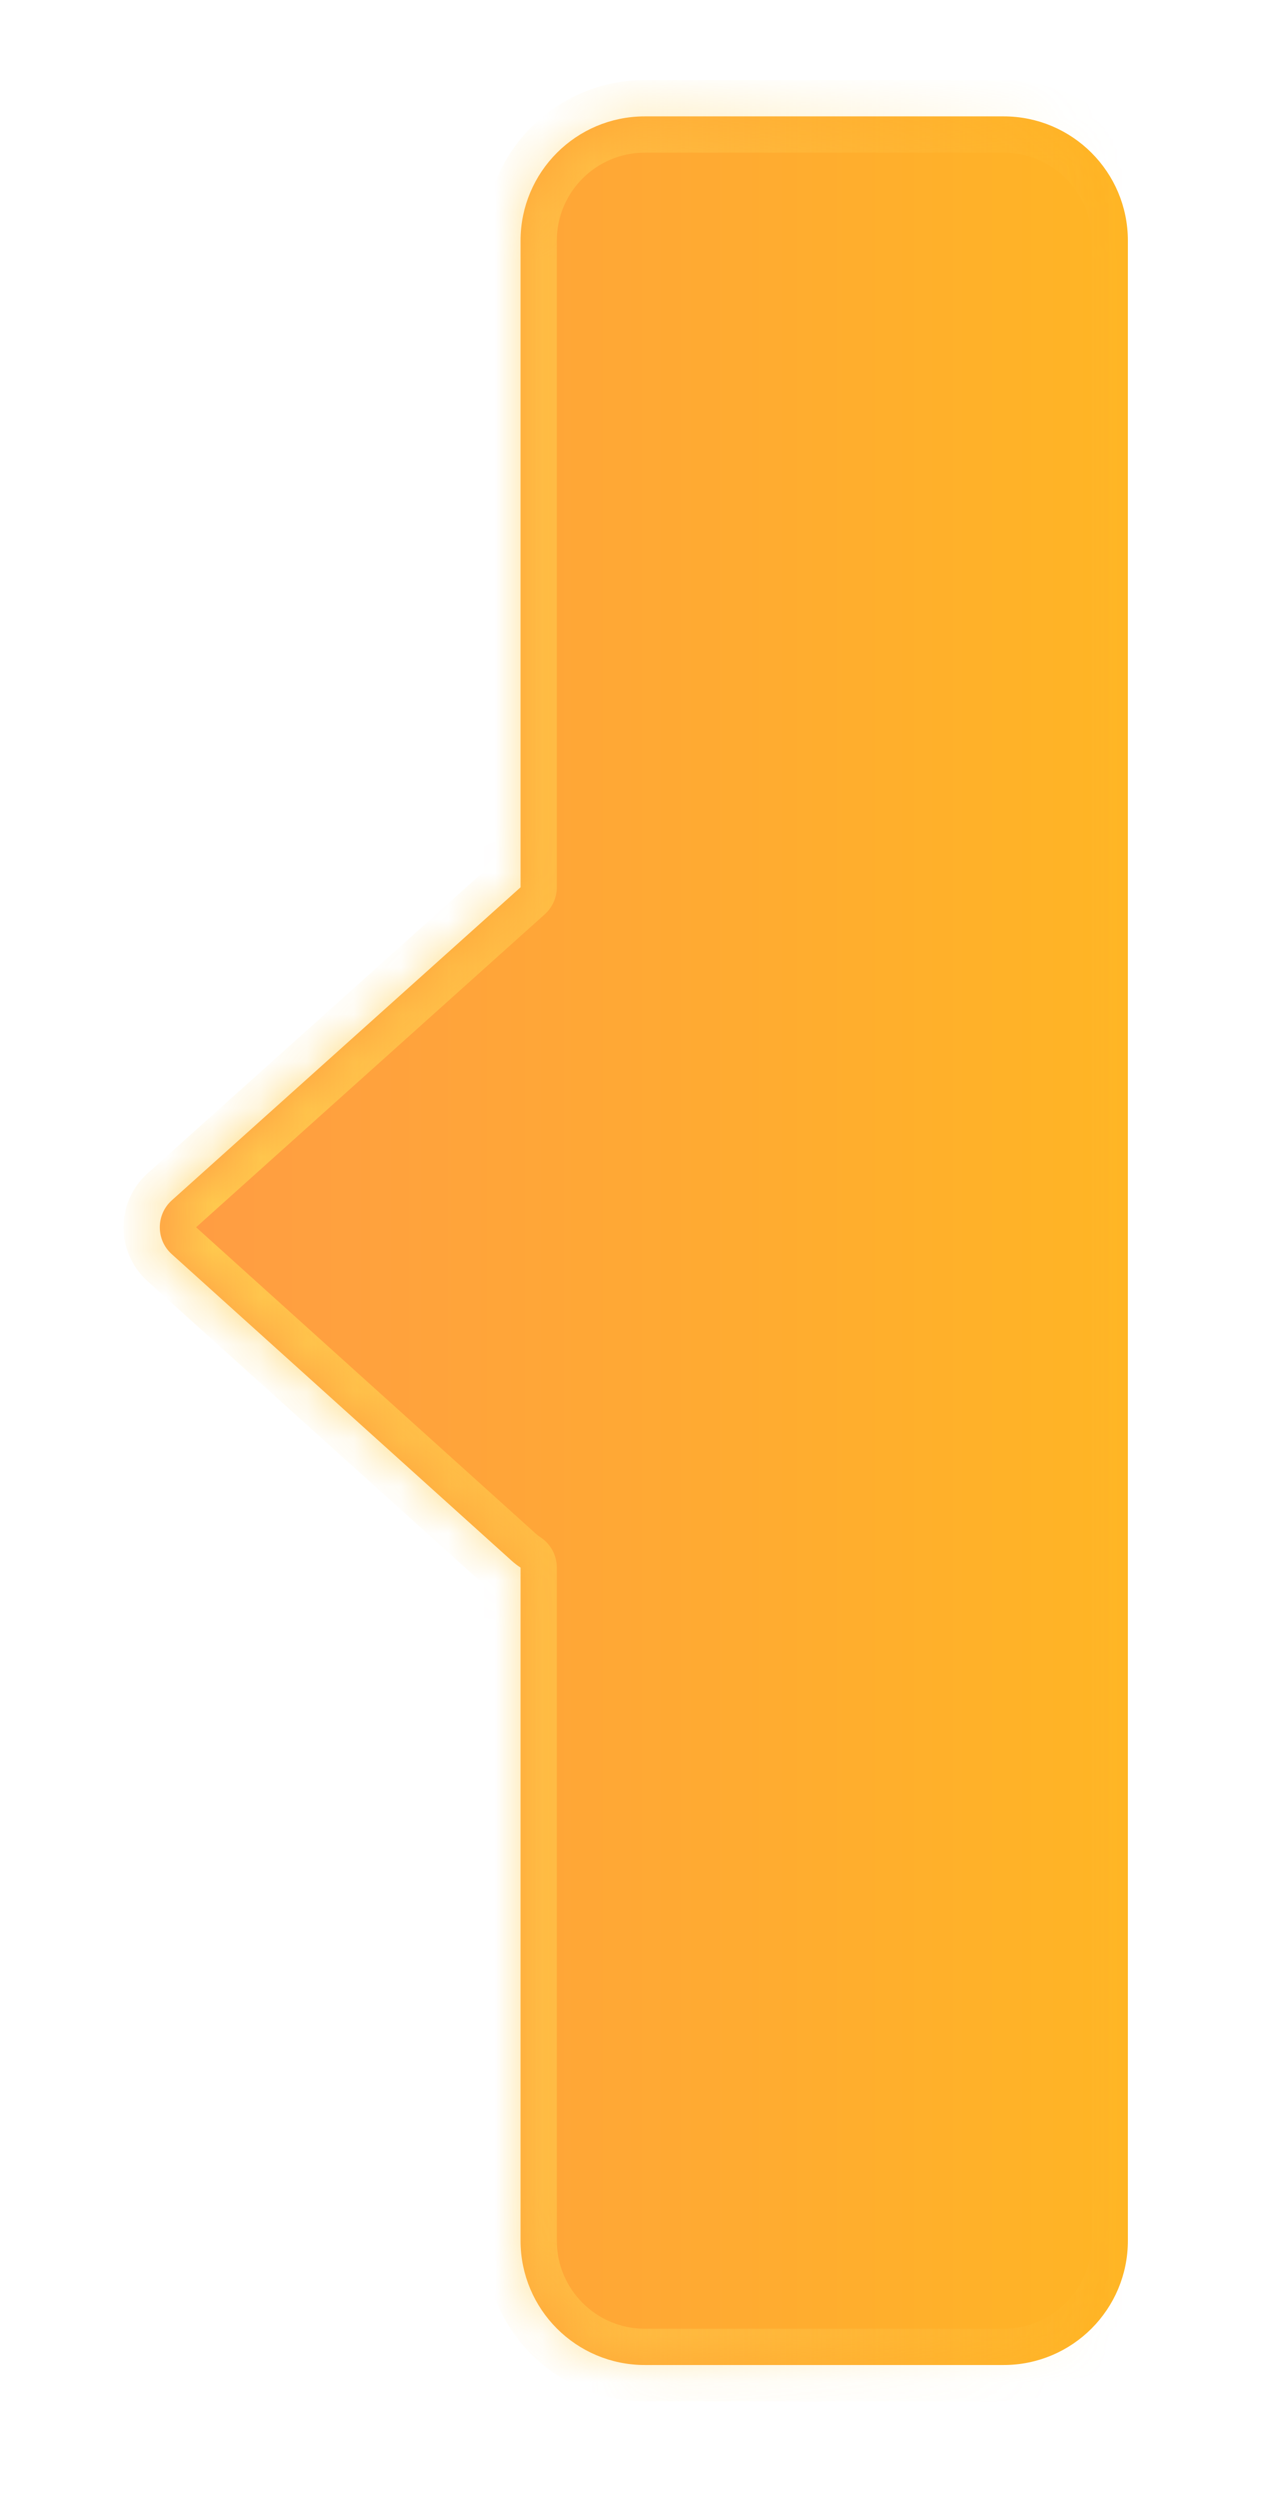 <svg width="27" height="53" viewBox="0 0 27 53" fill="none" xmlns="http://www.w3.org/2000/svg">
<g filter="url(#filter0_d_4169_4792)">
<mask id="path-1-inside-1_4169_4792" fill="white">
<path fill-rule="evenodd" clip-rule="evenodd" d="M3.644 26.587C3.304 26.282 3.305 25.749 3.645 25.444L11.041 18.809L11.041 5.102C11.041 3.647 12.221 2.467 13.676 2.467L21.287 2.467C22.742 2.467 23.922 3.647 23.922 5.102L23.922 47.499C23.922 48.954 22.742 50.134 21.287 50.134L13.676 50.134C12.221 50.134 11.041 48.954 11.041 47.499L11.041 33.23C10.976 33.188 10.914 33.141 10.853 33.086L3.644 26.587Z"/>
</mask>
<path fill-rule="evenodd" clip-rule="evenodd" d="M3.644 26.587C3.304 26.282 3.305 25.749 3.645 25.444L11.041 18.809L11.041 5.102C11.041 3.647 12.221 2.467 13.676 2.467L21.287 2.467C22.742 2.467 23.922 3.647 23.922 5.102L23.922 47.499C23.922 48.954 22.742 50.134 21.287 50.134L13.676 50.134C12.221 50.134 11.041 48.954 11.041 47.499L11.041 33.23C10.976 33.188 10.914 33.141 10.853 33.086L3.644 26.587Z" fill="url(#paint0_linear_4169_4792)"/>
<path d="M3.645 25.444L4.159 26.016L4.159 26.016L3.645 25.444ZM3.644 26.587L4.159 26.016L4.159 26.016L3.644 26.587ZM11.041 18.809L11.555 19.381C11.717 19.235 11.81 19.027 11.81 18.809L11.041 18.809ZM23.922 5.102L23.153 5.102L23.922 5.102ZM23.922 47.499L24.691 47.499L23.922 47.499ZM11.041 33.23L11.81 33.23C11.81 32.967 11.676 32.722 11.454 32.581L11.041 33.23ZM10.853 33.086L11.368 32.515L10.853 33.086ZM3.132 24.871C2.451 25.482 2.45 26.547 3.129 27.159L4.159 26.016L4.159 26.016L3.132 24.871ZM10.527 18.236L3.132 24.871L4.159 26.016L11.555 19.381L10.527 18.236ZM11.81 18.809L11.81 5.102L10.272 5.102L10.272 18.809L11.81 18.809ZM11.81 5.102C11.81 4.072 12.646 3.236 13.676 3.236L13.676 1.698C11.796 1.698 10.272 3.222 10.272 5.102L11.81 5.102ZM13.676 3.236L21.287 3.236L21.287 1.698L13.676 1.698L13.676 3.236ZM21.287 3.236C22.318 3.236 23.153 4.072 23.153 5.102L24.691 5.102C24.691 3.222 23.167 1.698 21.287 1.698L21.287 3.236ZM23.153 5.102L23.153 47.499L24.691 47.499L24.691 5.102L23.153 5.102ZM23.153 47.499C23.153 48.529 22.318 49.365 21.287 49.365L21.287 50.903C23.167 50.903 24.691 49.379 24.691 47.499L23.153 47.499ZM21.287 49.365L13.676 49.365L13.676 50.903L21.287 50.903L21.287 49.365ZM13.676 49.365C12.646 49.365 11.81 48.529 11.81 47.499L10.272 47.499C10.272 49.379 11.796 50.903 13.676 50.903L13.676 49.365ZM11.81 47.499L11.81 33.23L10.272 33.23L10.272 47.499L11.81 47.499ZM10.338 33.657C10.43 33.74 10.527 33.814 10.628 33.878L11.454 32.581C11.426 32.563 11.397 32.541 11.368 32.515L10.338 33.657ZM3.129 27.159L10.338 33.657L11.368 32.515L4.159 26.016L3.129 27.159Z" fill="url(#paint1_linear_4169_4792)" mask="url(#path-1-inside-1_4169_4792)"/>
</g>
<defs>
<filter id="filter0_d_4169_4792" x="0.928" y="0.006" width="25.454" height="52.589" filterUnits="userSpaceOnUse" color-interpolation-filters="sRGB">
<feFlood flood-opacity="0" result="BackgroundImageFix"/>
<feColorMatrix in="SourceAlpha" type="matrix" values="0 0 0 0 0 0 0 0 0 0 0 0 0 0 0 0 0 0 127 0" result="hardAlpha"/>
<feOffset/>
<feGaussianBlur stdDeviation="1.231"/>
<feComposite in2="hardAlpha" operator="out"/>
<feColorMatrix type="matrix" values="0 0 0 0 0 0 0 0 0 0 0 0 0 0 0 0 0 0 0.25 0"/>
<feBlend mode="normal" in2="BackgroundImageFix" result="effect1_dropShadow_4169_4792"/>
<feBlend mode="normal" in="SourceGraphic" in2="effect1_dropShadow_4169_4792" result="shape"/>
</filter>
<linearGradient id="paint0_linear_4169_4792" x1="-1.946" y1="26.121" x2="23.925" y2="26.121" gradientUnits="userSpaceOnUse">
<stop offset="0.235" stop-color="#FF9D43"/>
<stop offset="1" stop-color="#FFB524"/>
</linearGradient>
<linearGradient id="paint1_linear_4169_4792" x1="1.426" y1="26.121" x2="23.923" y2="26.121" gradientUnits="userSpaceOnUse">
<stop stop-color="#FFCE4F"/>
<stop offset="1" stop-color="#FFCE4F" stop-opacity="0"/>
</linearGradient>
</defs>
</svg>
